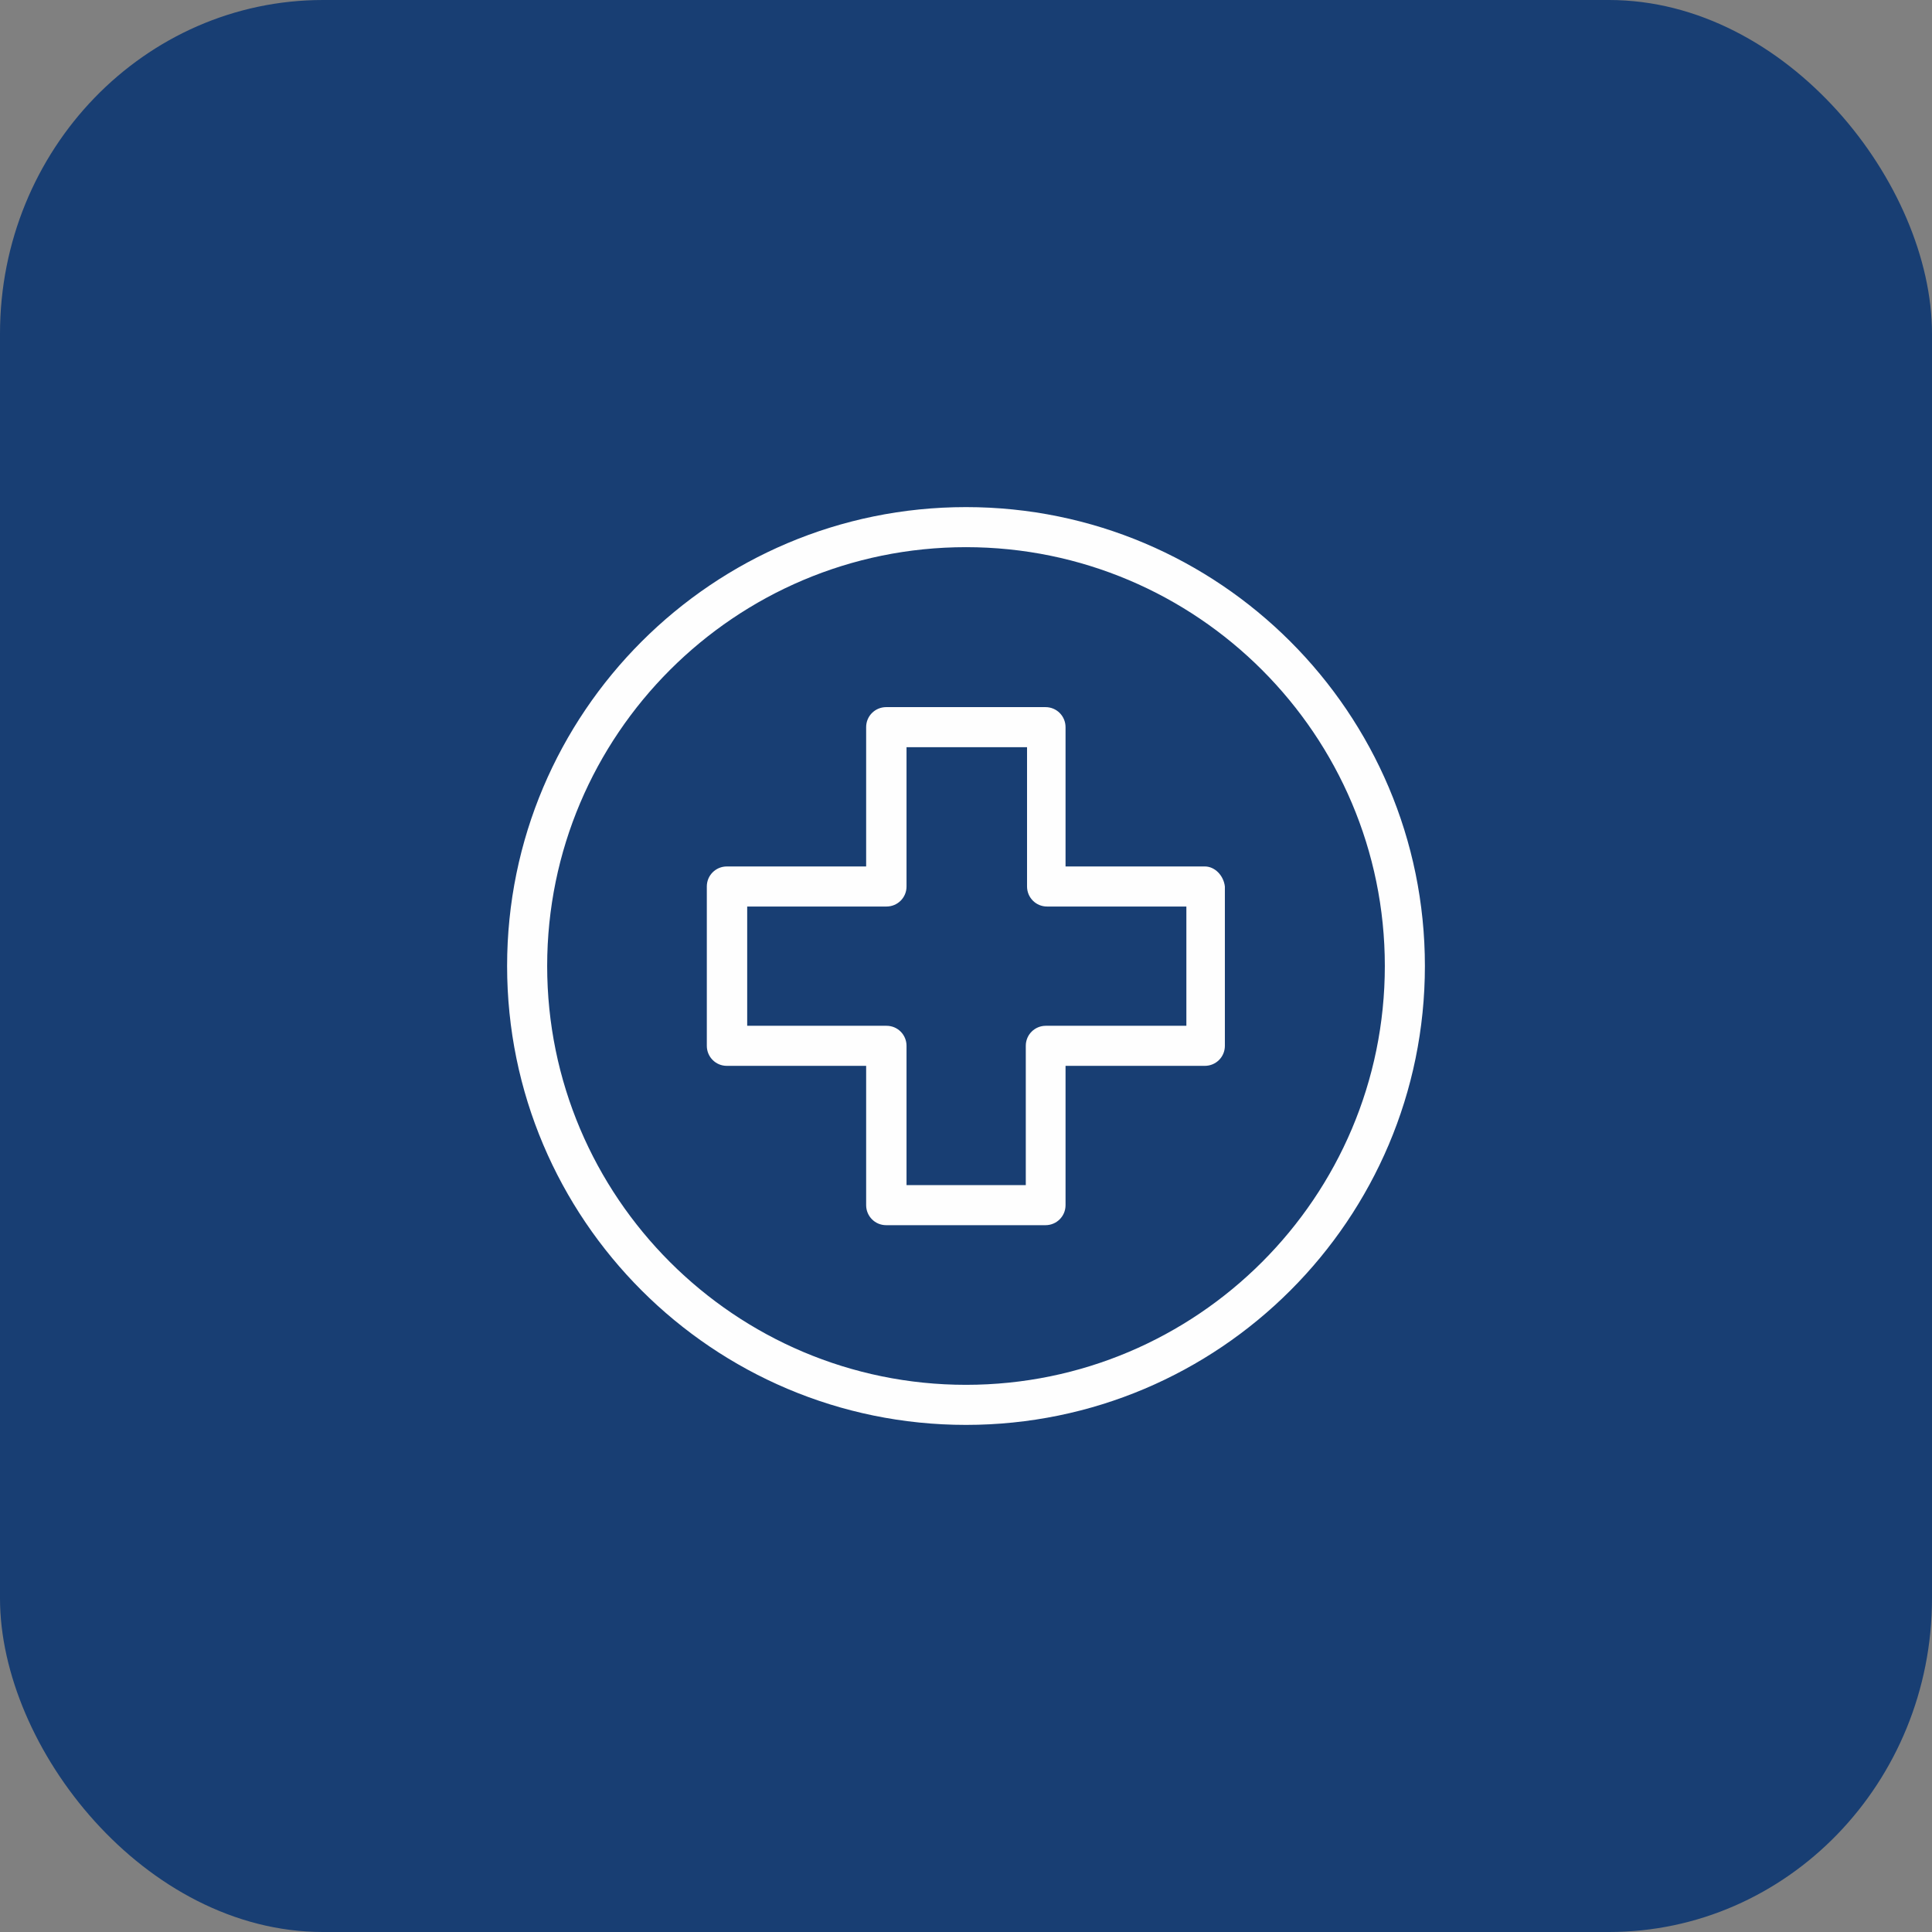 <svg xmlns="http://www.w3.org/2000/svg" xmlns:xlink="http://www.w3.org/1999/xlink" xmlns:xodm="http://www.corel.com/coreldraw/odm/2003" xml:space="preserve" width="9.842mm" height="9.842mm" style="shape-rendering:geometricPrecision; text-rendering:geometricPrecision; image-rendering:optimizeQuality; fill-rule:evenodd; clip-rule:evenodd" viewBox="0 0 61.72 61.72">
 <rect x="0" y="0" width="61.72" height="61.72" fill="#808080" stroke="none"/>
 <defs>
  <style type="text/css">
   <![CDATA[
    .fil0 {fill:#183E73}
    .fil1 {fill:#FEFEFE;fill-rule:nonzero}
   ]]>
  </style>
 </defs>
 <g id="Camada_x0020_1">
  <rect class="fil0" x="-0" y="-0" width="61.72" height="61.72" rx="10.32" ry="10.66"></rect>
  <path class="fil1" d="M30.86 16.2c-8.09,0 -14.66,6.57 -14.66,14.66 0,8.09 6.57,14.66 14.66,14.66 8.09,0 14.66,-6.57 14.66,-14.66 0,-8.09 -6.57,-14.66 -14.66,-14.66zm0 28.04c-7.38,0 -13.38,-6 -13.38,-13.38 0,-7.38 6,-13.38 13.38,-13.38 7.38,0 13.38,6 13.38,13.38 0,7.38 -6,13.38 -13.38,13.38z"></path>
  <path class="fil1" d="M38.49 27.68l-4.45 0 0 -4.45c0,-0.35 -0.28,-0.64 -0.64,-0.64l-5.09 0c-0.35,0 -0.64,0.28 -0.64,0.64l0 4.45 -4.45 0c-0.35,0 -0.64,0.28 -0.64,0.64l0 5.09c0,0.35 0.28,0.64 0.64,0.64l4.45 0 0 4.45c0,0.35 0.28,0.64 0.64,0.64l5.09 0c0.35,0 0.64,-0.28 0.64,-0.64l0 -4.45 4.45 0c0.35,0 0.64,-0.28 0.64,-0.64l0 -5.09c-0.04,-0.35 -0.32,-0.64 -0.64,-0.64zm-0.6 5.09l-4.48 0c-0.35,0 -0.64,0.28 -0.64,0.64l0 4.45 -3.81 0 0 -4.45c0,-0.35 -0.28,-0.64 -0.64,-0.64l-4.45 0 0 -3.81 4.45 0c0.35,0 0.64,-0.28 0.64,-0.64l0 -4.45 3.85 0 0 4.45c0,0.35 0.28,0.64 0.64,0.64l4.45 0 0 3.81z"></path>
 </g>
</svg>